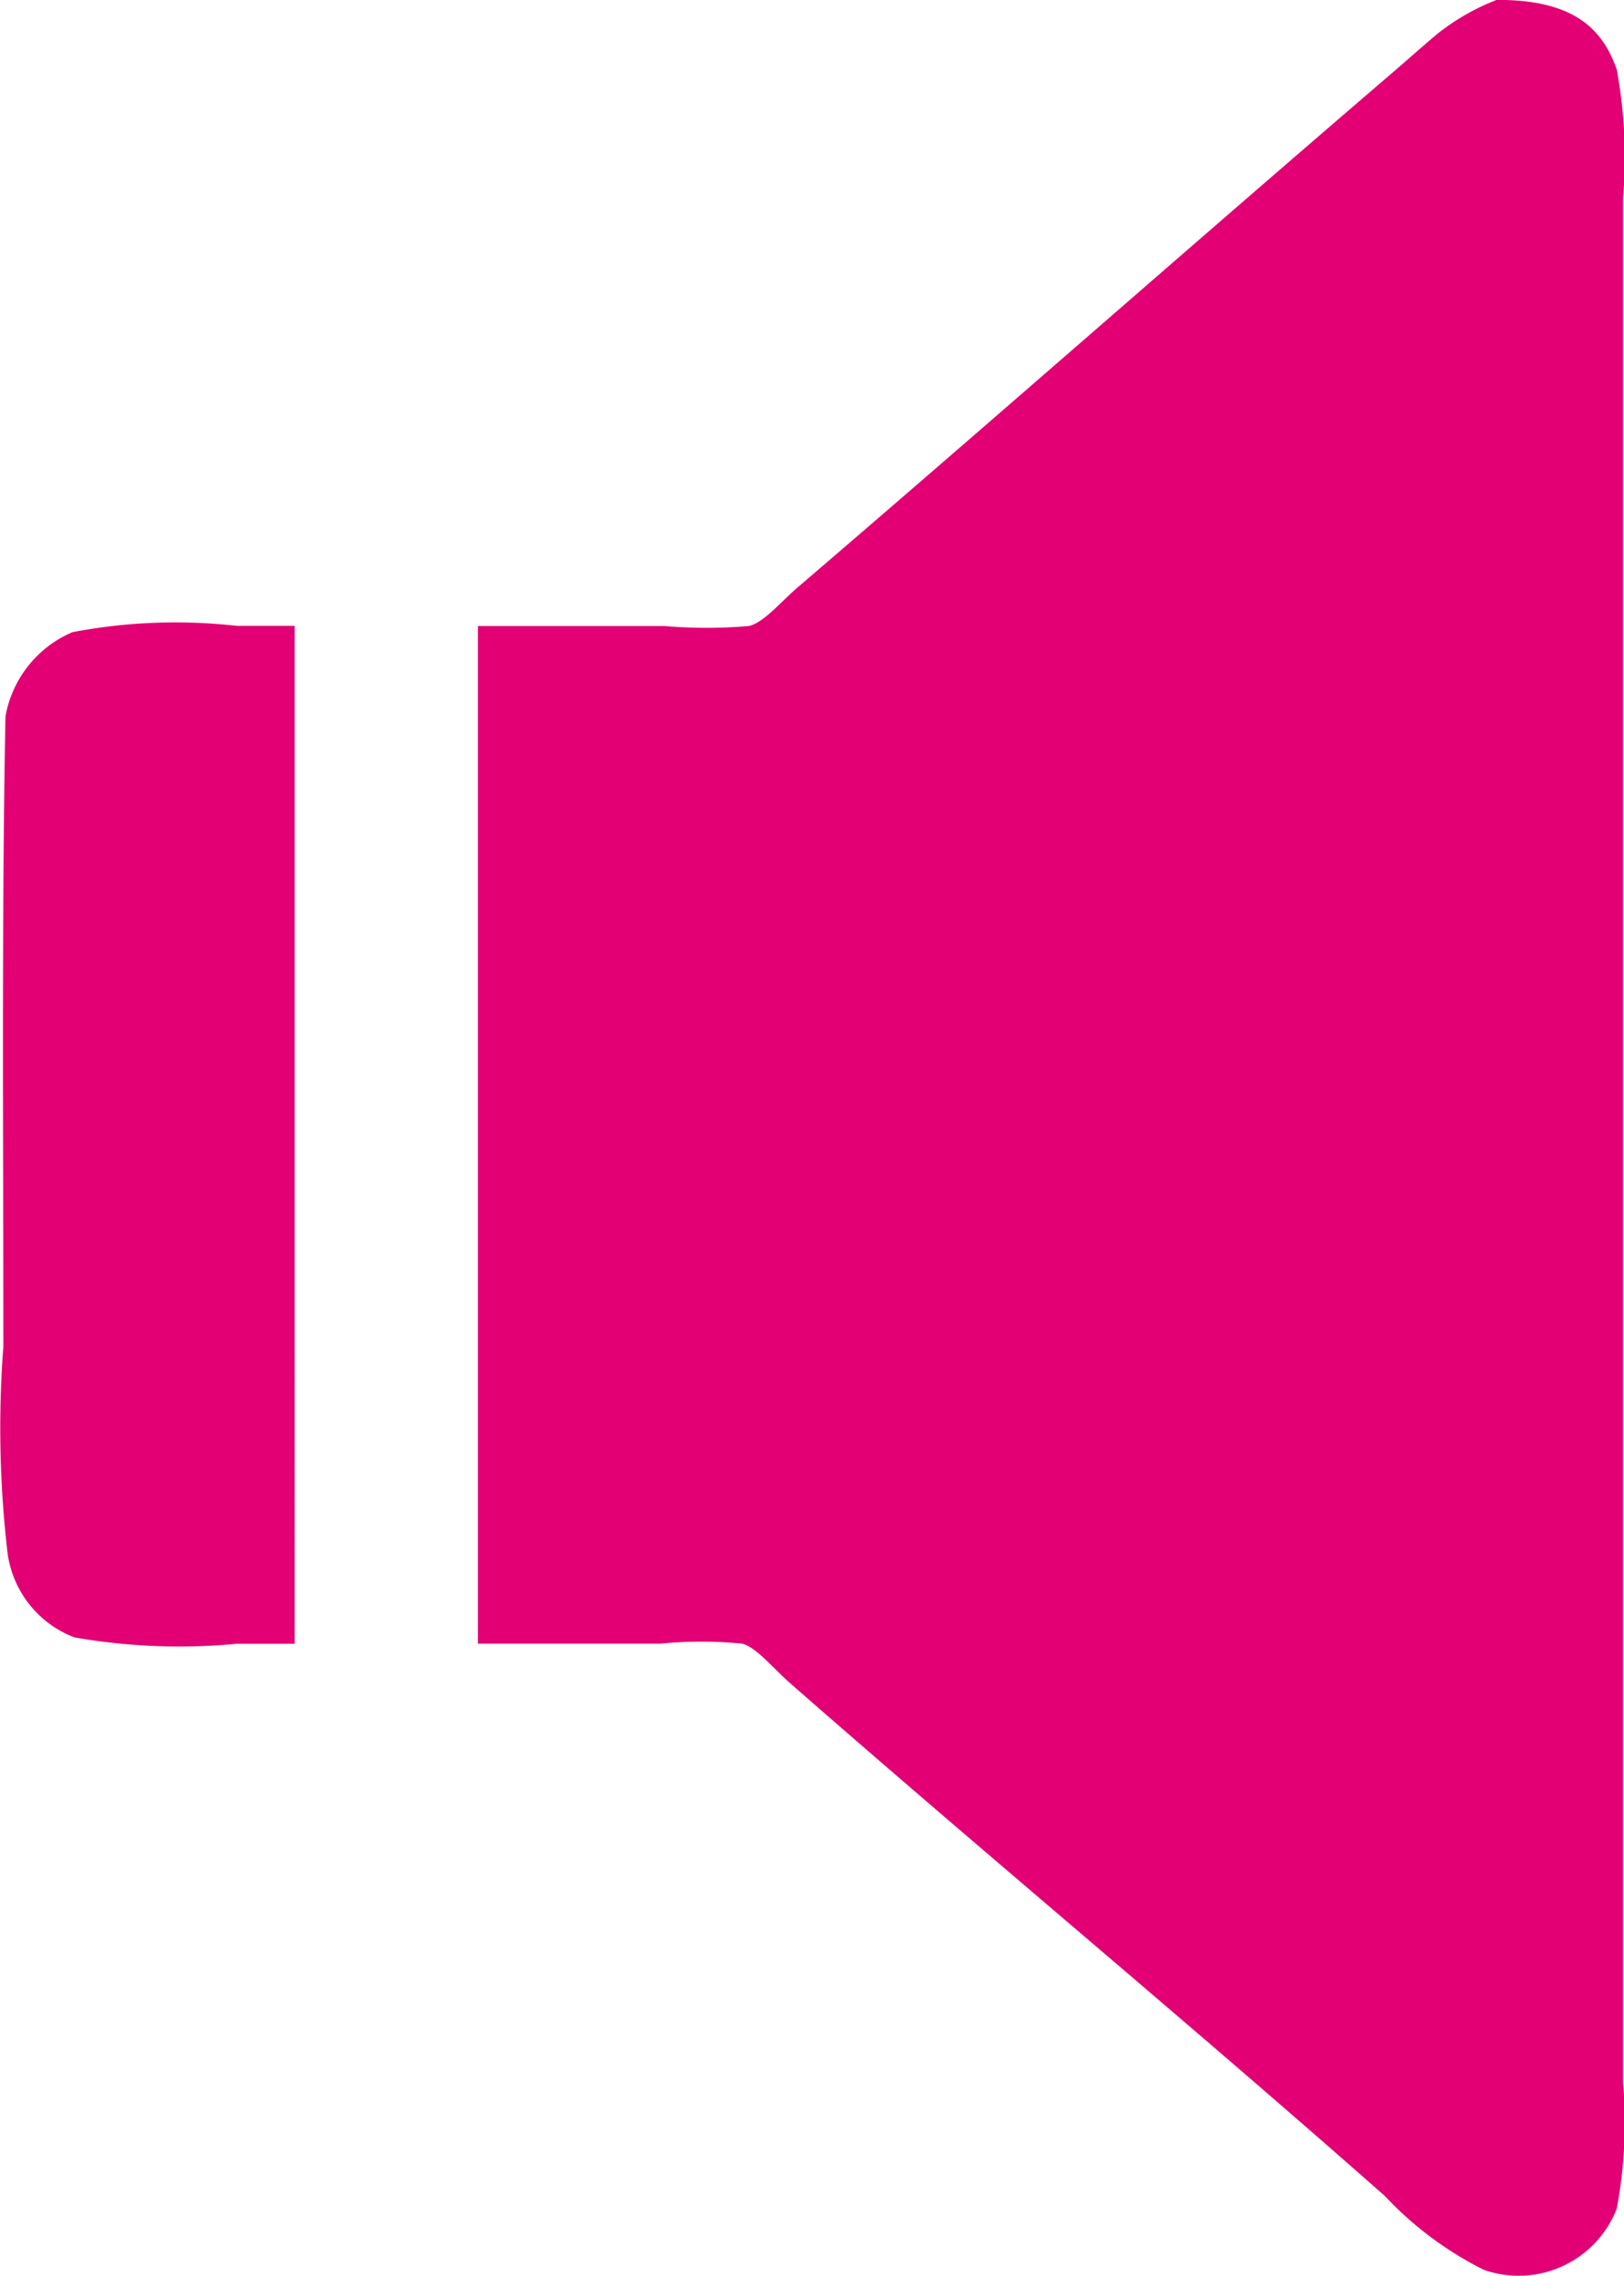 <svg xmlns="http://www.w3.org/2000/svg" width="16.971" height="23.777" viewBox="0 0 16.971 23.777">
  <g id="dzwiek" transform="translate(0)">
    <path id="Path_66884" data-name="Path 66884" d="M52.474,122.123a5.722,5.722,0,0,0-1.717.066,1.181,1.181,0,0,0-.7.881c-.04,2.095-.022,4.424-.022,6.583a11.245,11.245,0,0,0,.044,2.158,1.1,1.1,0,0,0,.7.881,6.377,6.377,0,0,0,1.7.066h.6V122.123Z" transform="translate(-50 -115.584)" fill="#e20074"/>
    <path id="Path_66885" data-name="Path 66885" d="M111.021,58.806c-.162-.467-.5-.729-1.255-.727a2.365,2.365,0,0,0-.616.352c-.159.133-.315.273-.484.418-2.125,1.824-4.089,3.555-6.209,5.372-.178.153-.349.364-.506.4a5.279,5.279,0,0,1-.881,0H99.12V75.253h1.905a4.412,4.412,0,0,1,.859,0c.142.038.313.246.484.4,2.089,1.83,4.165,3.548,6.231,5.372a3.643,3.643,0,0,0,1.035.771,1.1,1.1,0,0,0,1.387-.639,4.868,4.868,0,0,0,.066-1.321V60.149A5.016,5.016,0,0,0,111.021,58.806Z" transform="translate(-94.126 -58.08)" fill="#e20074"/>
  </g>
</svg>
